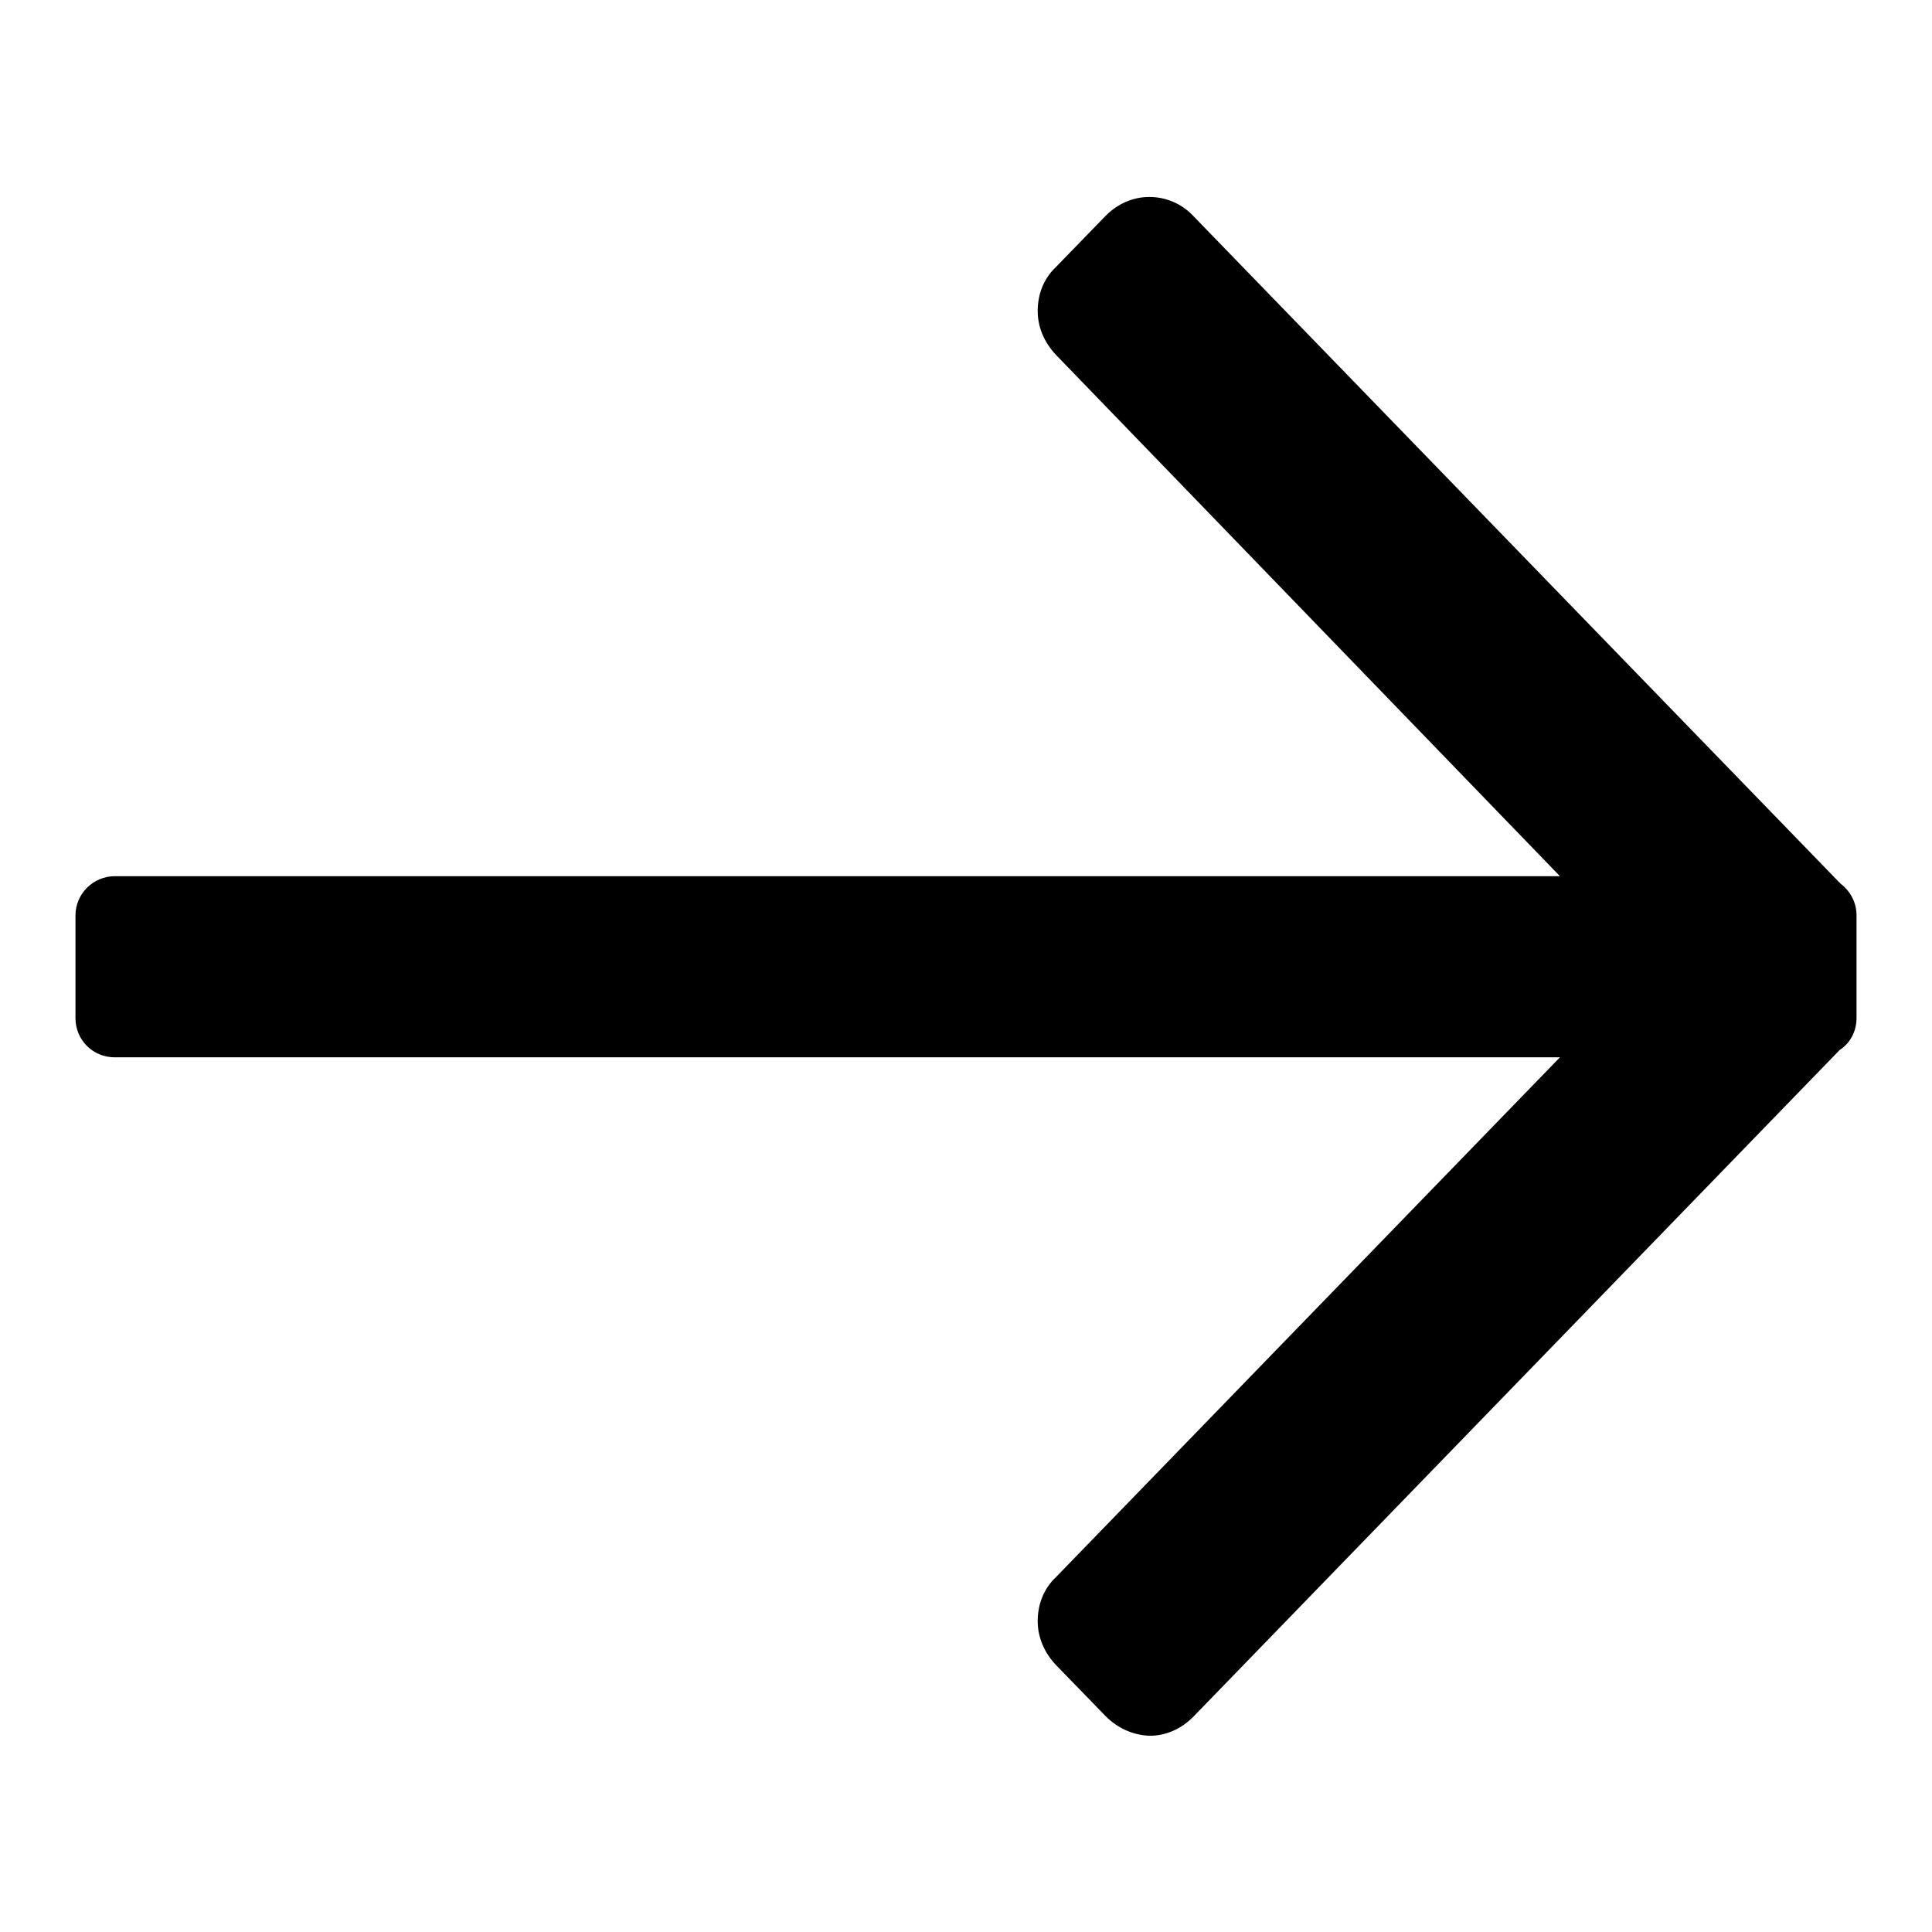 <?xml version="1.0" encoding="utf-8"?>
<!-- Svg Vector Icons : http://www.onlinewebfonts.com/icon -->
<!DOCTYPE svg PUBLIC "-//W3C//DTD SVG 1.1//EN" "http://www.w3.org/Graphics/SVG/1.1/DTD/svg11.dtd">
<svg version="1.1" xmlns="http://www.w3.org/2000/svg" xmlns:xlink="http://www.w3.org/1999/xlink" x="0px" y="0px" viewBox="0 0 256 256" enable-background="new 0 0 256 256" xml:space="preserve">
<g> <path fill="#000000" d="M146.5,227.4l-6.6-6.8c-1.5-1.6-2.4-3.6-2.4-5.8c0-2.2,0.8-4.3,2.4-5.8l66.8-68.9H15.2 c-2.9,0-5.2-2.3-5.2-5.2v-13.6c0-2.9,2.4-5.2,5.2-5.2h191.5L139.9,47c-1.5-1.6-2.4-3.6-2.4-5.8c0-2.2,0.8-4.3,2.4-5.8l6.6-6.8 c1.6-1.6,3.6-2.5,5.8-2.5c2.2,0,4.3,0.9,5.8,2.5l85.5,88.2c0.1,0.1,0.2,0.2,0.3,0.3c1.3,1,2.1,2.5,2.1,4.2v13.6 c0,1.7-0.8,3.3-2.2,4.2c-0.1,0.1-0.1,0.1-0.2,0.2l-85.5,88.2c-1.6,1.6-3.6,2.5-5.8,2.5C150.1,229.9,148.1,229,146.5,227.4z"/></g>
</svg>
